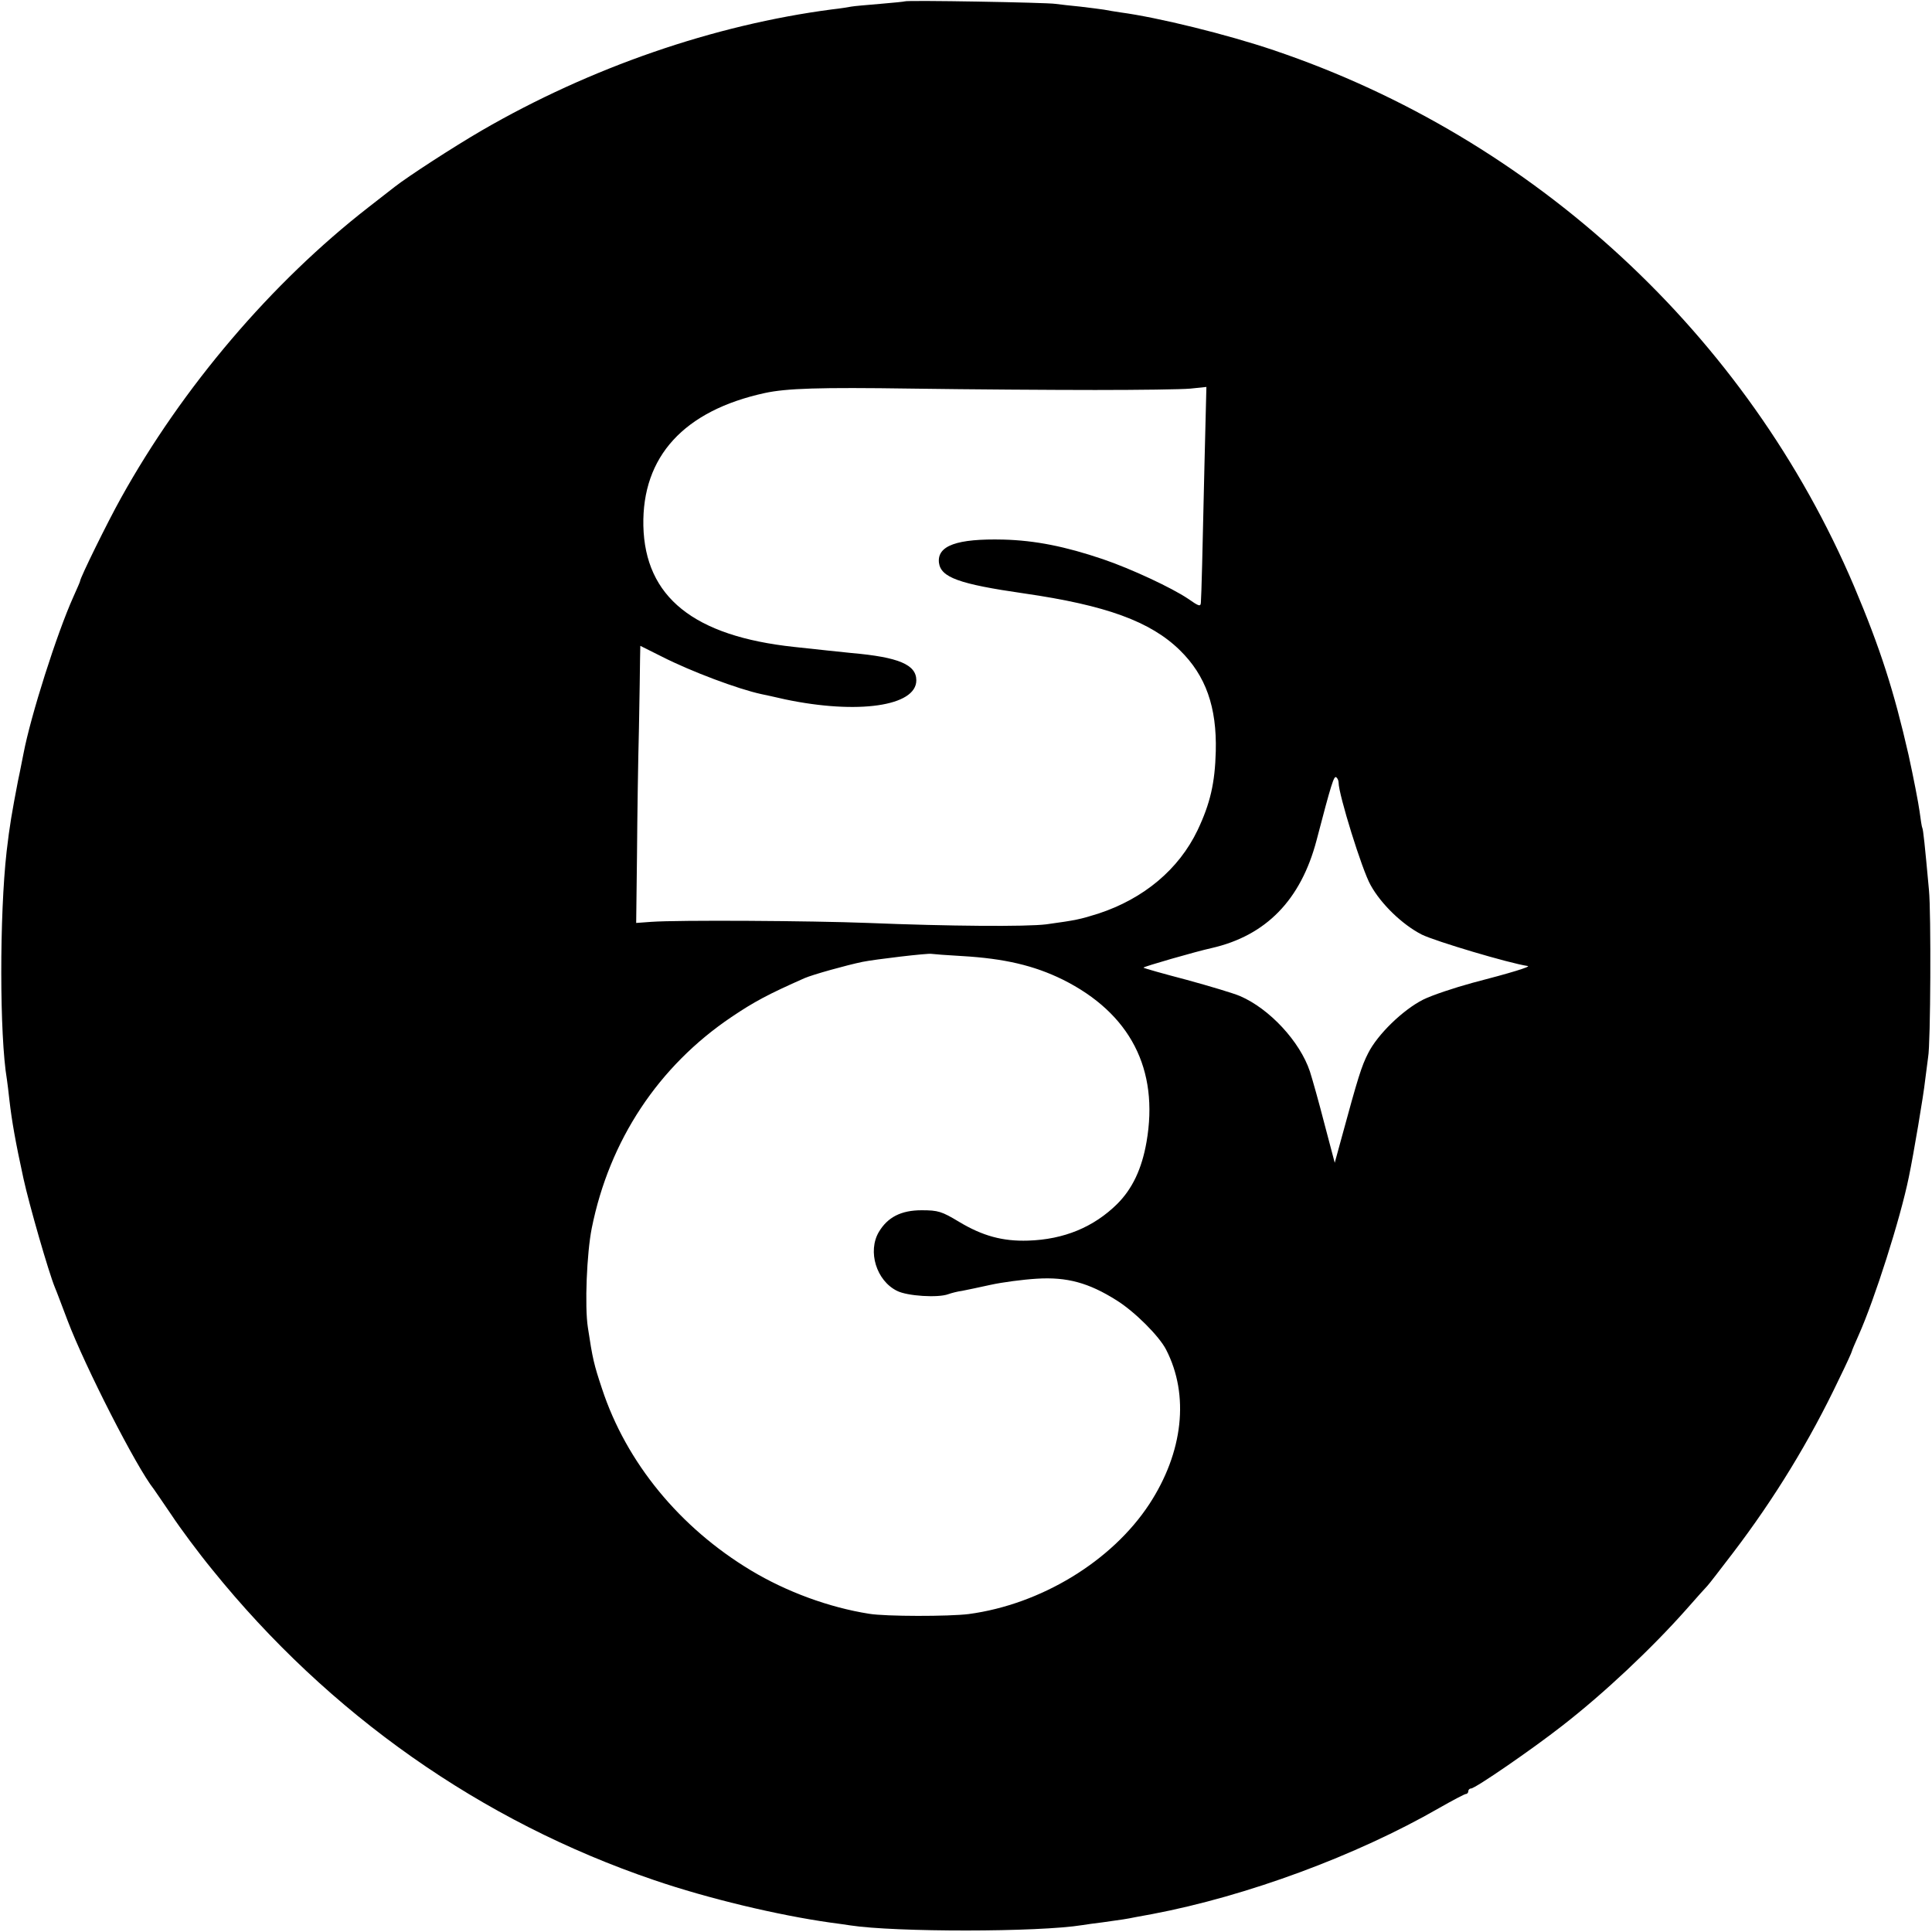 <?xml version="1.0" standalone="no"?>
<!DOCTYPE svg PUBLIC "-//W3C//DTD SVG 20010904//EN"
 "http://www.w3.org/TR/2001/REC-SVG-20010904/DTD/svg10.dtd">
<svg version="1.0" xmlns="http://www.w3.org/2000/svg"
 width="700pt" height="700pt" viewBox="0 0 700 700"
 preserveAspectRatio="xMidYMid meet">
<g transform="translate(0,700) scale(0.1,-0.1)"
fill="#000000" stroke="none">
<path d="M3278 6995 c-1 -1 -42 -5 -89 -9 -47 -4 -95 -8 -105 -10 -10 -2 -41
-7 -69 -10 -428 -56 -875 -210 -1270 -439 -103 -60 -265 -165 -315 -204 -8 -6
-51 -40 -95 -74 -351 -273 -674 -652 -897 -1054 -48 -86 -148 -289 -148 -301
0 -2 -11 -27 -24 -56 -60 -133 -155 -432 -181 -569 -3 -13 -11 -58 -20 -99
-22 -115 -30 -160 -41 -255 -26 -230 -26 -667 1 -826 2 -13 6 -46 9 -74 9 -78
22 -152 51 -285 21 -96 91 -339 114 -395 5 -11 25 -65 46 -120 63 -166 249
-531 312 -610 4 -6 34 -49 65 -95 31 -47 97 -136 147 -197 423 -524 974 -912
1601 -1125 196 -67 448 -127 639 -154 25 -3 57 -8 71 -10 163 -25 682 -25 842
1 13 2 46 7 73 10 72 10 86 12 120 19 17 3 44 8 60 11 343 65 740 212 1039
384 49 28 93 51 97 51 5 0 9 5 9 10 0 6 5 10 10 10 15 0 220 141 330 227 152
118 324 280 450 422 36 41 70 79 76 85 6 6 48 61 94 121 150 197 277 405 383
628 26 53 47 99 47 102 0 2 11 28 24 57 57 127 151 421 182 573 17 81 54 301
59 350 4 33 9 71 11 85 9 47 11 525 3 605 -15 165 -21 220 -24 225 -2 3 -6 30
-10 60 -4 30 -22 123 -40 205 -53 232 -102 385 -197 610 -387 911 -1160 1625
-2103 1943 -168 57 -420 119 -555 137 -19 3 -46 7 -60 10 -13 2 -52 7 -86 11
-33 3 -74 8 -90 10 -32 5 -540 14 -546 9z m692 -1408 c157 0 311 2 343 5 l58
6 -7 -282 c-7 -322 -11 -473 -13 -499 -1 -16 -7 -14 -47 14 -58 39 -205 108
-308 143 -136 46 -245 68 -361 71 -168 4 -240 -22 -233 -84 7 -53 72 -77 308
-111 298 -43 459 -102 565 -206 94 -92 134 -206 130 -366 -3 -115 -20 -189
-66 -286 -68 -142 -195 -248 -359 -302 -67 -21 -80 -24 -189 -39 -72 -9 -352
-7 -646 5 -207 8 -688 11 -785 4 l-55 -4 3 249 c1 138 4 342 7 455 2 113 4
226 4 252 l1 48 78 -39 c106 -54 277 -118 361 -136 9 -2 48 -10 86 -19 262
-55 475 -25 475 69 0 57 -64 84 -235 99 -58 6 -97 10 -207 22 -365 39 -541
181 -547 439 -5 251 147 417 440 481 79 17 195 21 534 16 209 -3 508 -5 665
-5z m880 -1423 c0 -42 85 -317 116 -371 38 -69 115 -143 185 -179 51 -25 317
-104 384 -114 14 -2 -61 -25 -200 -61 -66 -18 -147 -45 -179 -61 -73 -37 -165
-126 -199 -194 -24 -47 -36 -85 -98 -313 l-23 -84 -37 140 c-20 78 -44 163
-53 191 -36 108 -146 227 -253 273 -23 10 -110 36 -194 59 -84 22 -155 42
-156 44 -3 3 192 59 247 71 197 45 323 174 380 390 54 207 63 234 71 229 5 -3
9 -12 9 -20z m-1364 -628 c153 -9 260 -34 364 -85 245 -122 350 -325 304 -589
-17 -97 -51 -169 -106 -224 -85 -84 -193 -129 -323 -133 -92 -3 -165 17 -250
68 -63 38 -76 42 -136 42 -74 0 -123 -25 -155 -79 -41 -70 -9 -176 66 -213 37
-19 149 -26 186 -12 11 4 34 10 50 12 16 3 63 13 104 22 41 9 116 19 166 22
110 7 189 -15 289 -78 66 -41 155 -130 180 -179 85 -165 62 -372 -61 -560
-136 -207 -393 -363 -654 -398 -71 -9 -302 -9 -361 1 -146 23 -300 80 -428
157 -258 155 -452 391 -540 659 -29 87 -34 108 -51 221 -12 77 -4 270 14 360
64 319 242 587 506 765 83 56 134 83 265 141 30 13 152 47 210 59 44 9 238 32
250 29 6 -1 56 -5 111 -8z"/>
</g>
</svg>
